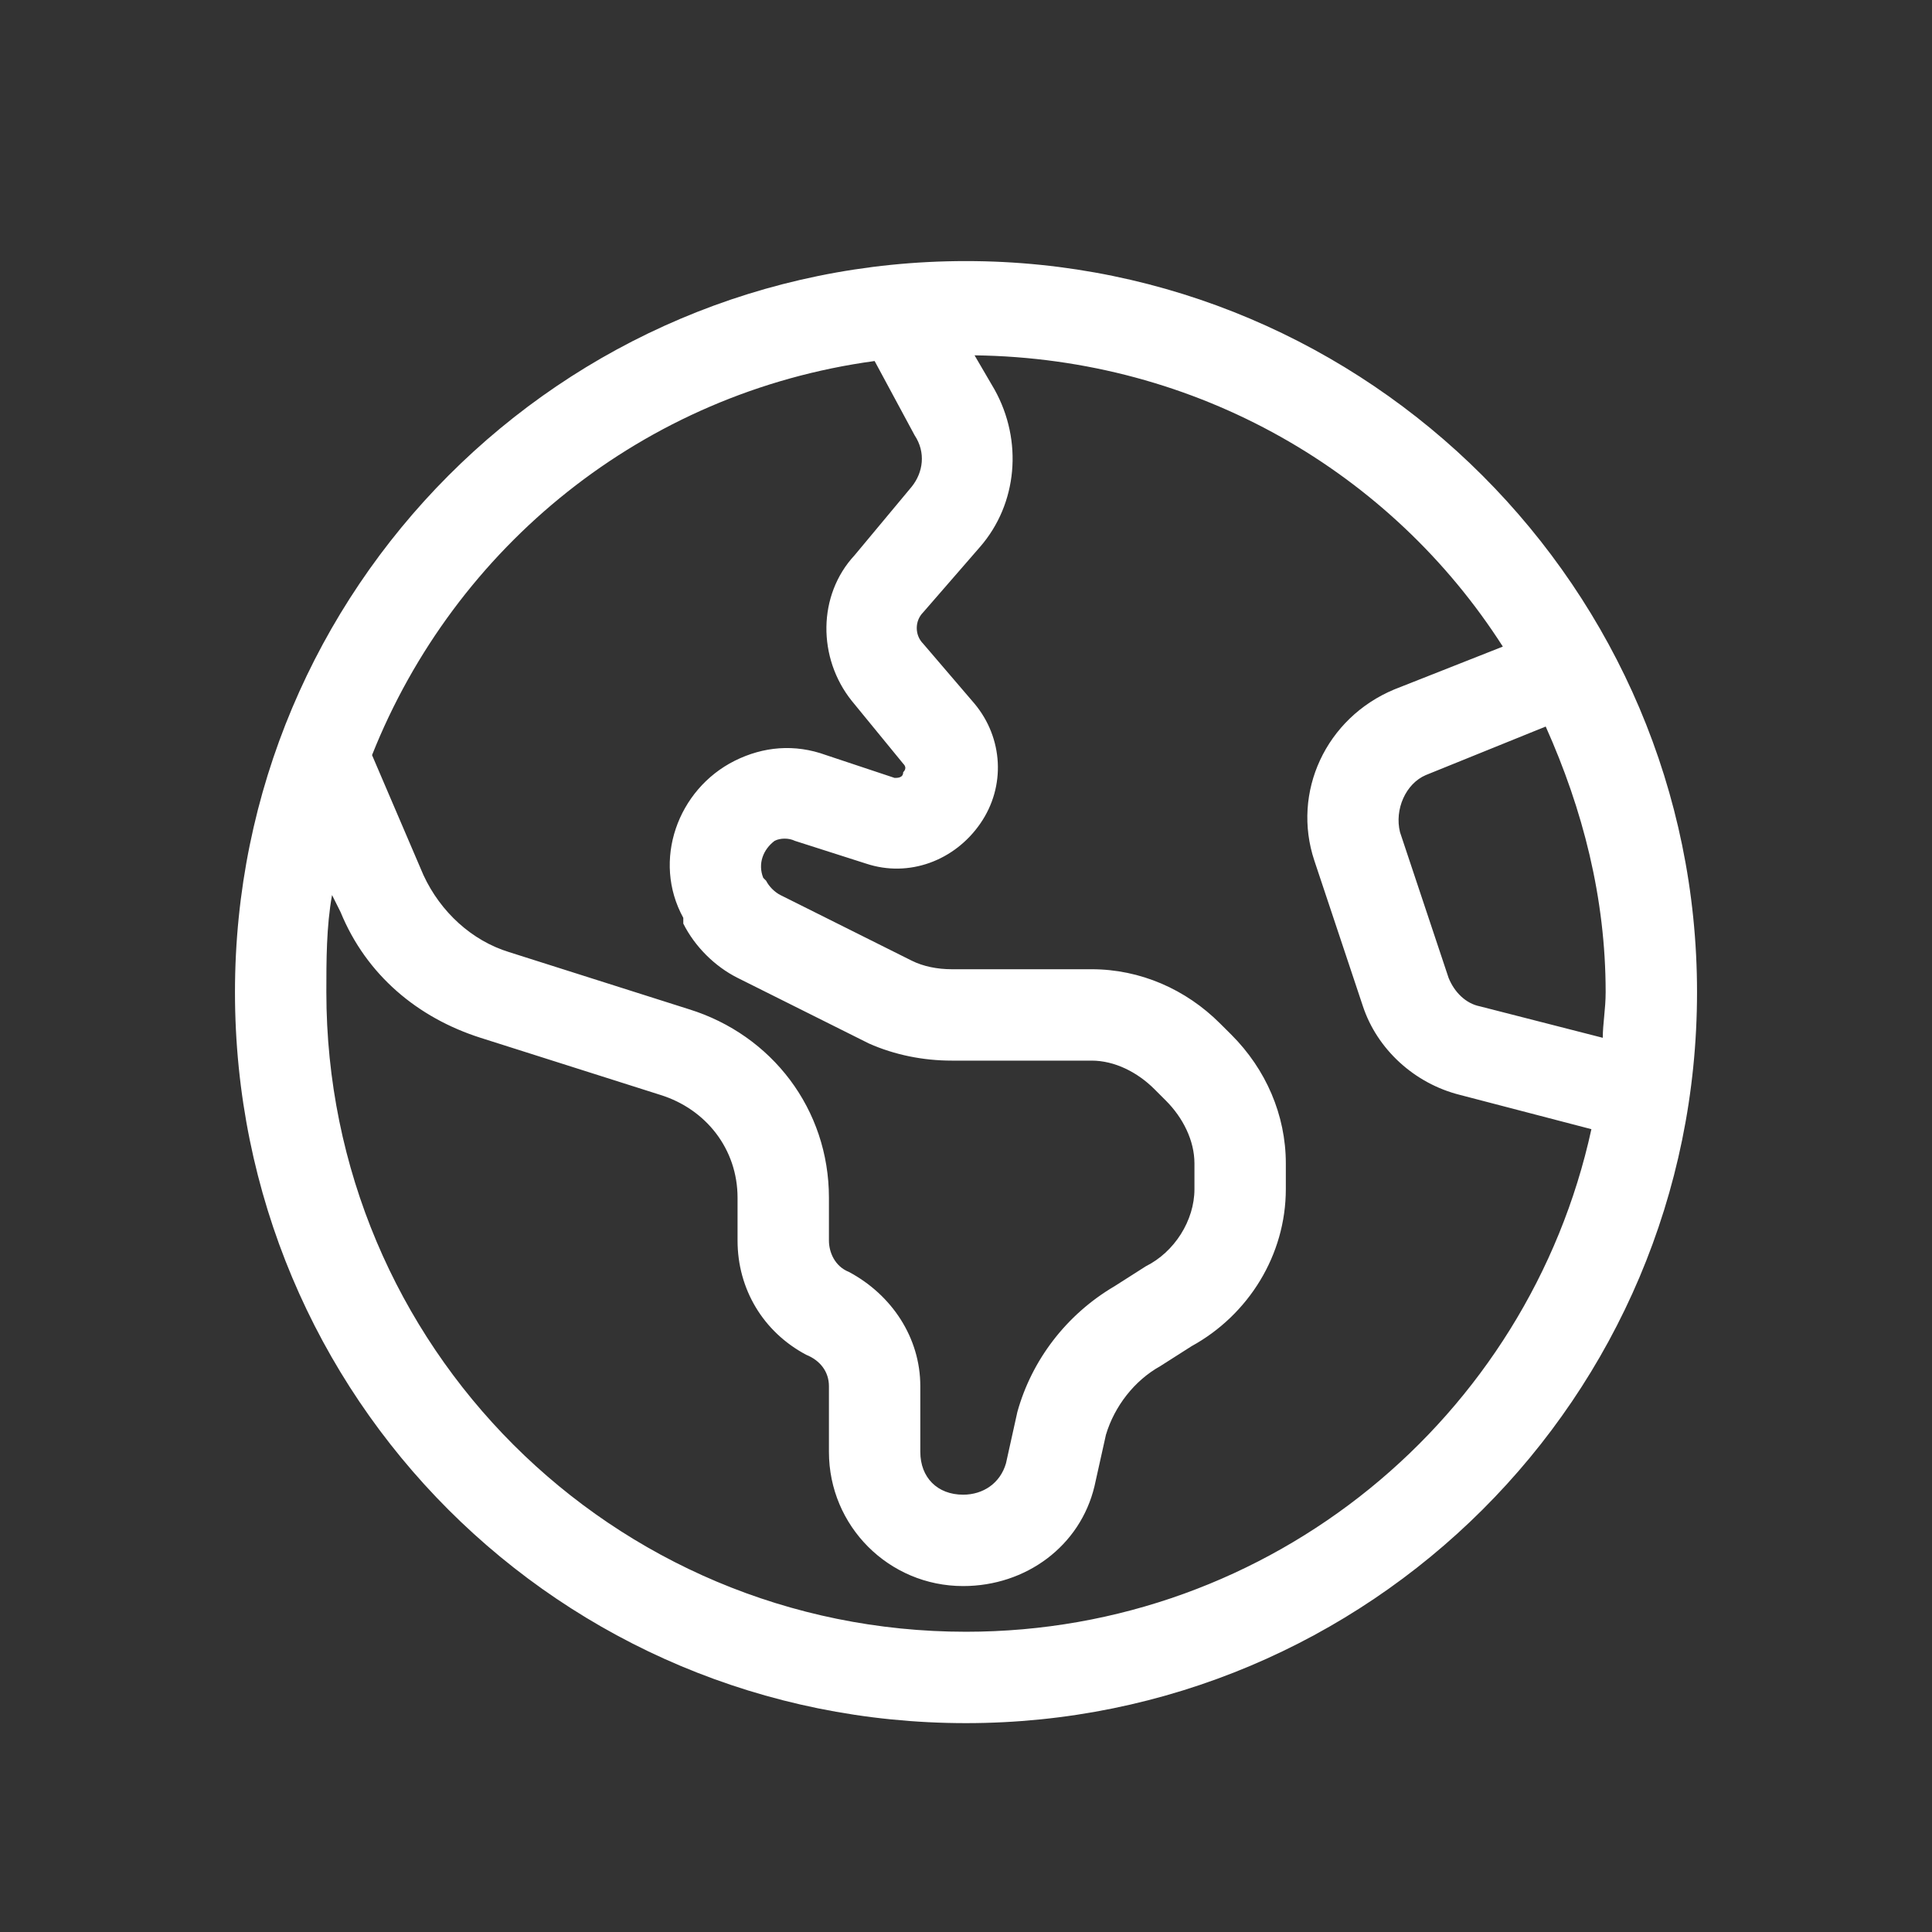 <?xml version="1.0" encoding="utf-8"?><svg width="37" height="37" viewBox="0 0 37 37" fill="none" xmlns="http://www.w3.org/2000/svg">
<rect x="0" y="0" width="37" height="37" fill="#333333" stroke="none"/>
<path d="M4.5 19C4.5 11.289 10.734 5 18.5 5C26.211 5 32.5 11.289 32.5 19C32.5 26.766 26.211 33 18.5 33C10.734 33 4.5 26.766 4.5 19ZM18.5 31.25C24.352 31.25 29.273 27.148 30.477 21.625L27.961 20.969C27.086 20.75 26.375 20.094 26.102 19.273L25.172 16.484C24.734 15.172 25.391 13.75 26.703 13.203L28.781 12.383C26.648 9.047 22.93 6.859 18.664 6.805L19.047 7.461C19.594 8.445 19.484 9.648 18.773 10.469L17.68 11.727C17.516 11.891 17.516 12.164 17.68 12.328L18.664 13.477C19.211 14.133 19.266 15.062 18.773 15.773C18.281 16.484 17.406 16.812 16.586 16.539L15.219 16.102C15.109 16.047 14.945 16.047 14.836 16.102C14.617 16.266 14.508 16.539 14.617 16.812L14.672 16.867C14.727 16.977 14.836 17.086 14.945 17.141L17.461 18.398C17.68 18.508 17.953 18.562 18.227 18.562H20.906C21.836 18.562 22.711 18.945 23.367 19.602L23.586 19.82C24.242 20.477 24.625 21.352 24.625 22.281V22.773C24.625 24.031 23.914 25.18 22.82 25.781L22.219 26.164C21.727 26.438 21.344 26.93 21.18 27.477L20.961 28.461C20.688 29.609 19.648 30.375 18.445 30.375C17.023 30.375 15.875 29.227 15.875 27.805V26.547C15.875 26.273 15.711 26.055 15.438 25.945C14.617 25.508 14.125 24.688 14.125 23.758V22.938C14.125 22.008 13.523 21.242 12.648 20.969L9.203 19.875C8 19.492 7.016 18.672 6.523 17.469L6.359 17.141C6.25 17.742 6.25 18.398 6.25 19C6.25 25.781 11.719 31.25 18.5 31.25ZM7.125 14.461L8.109 16.758C8.438 17.469 9.039 18.016 9.75 18.234L13.195 19.328C14.781 19.82 15.875 21.242 15.875 22.938V23.758C15.875 23.977 15.984 24.25 16.258 24.359C17.078 24.797 17.625 25.617 17.625 26.547V27.805C17.625 28.297 17.953 28.625 18.445 28.625C18.828 28.625 19.156 28.406 19.266 28.023L19.484 27.039C19.758 26.055 20.414 25.18 21.344 24.633L21.945 24.25C22.492 23.977 22.875 23.375 22.875 22.773V22.281C22.875 21.844 22.656 21.406 22.328 21.078L22.109 20.859C21.781 20.531 21.344 20.312 20.906 20.312H18.227C17.68 20.312 17.133 20.203 16.641 19.984L14.125 18.727C13.688 18.508 13.305 18.125 13.086 17.688V17.578C12.484 16.484 12.977 15.117 14.07 14.57C14.617 14.297 15.219 14.242 15.82 14.461L17.133 14.898C17.188 14.898 17.297 14.898 17.297 14.789C17.352 14.734 17.352 14.68 17.297 14.625L16.312 13.422C15.656 12.602 15.656 11.398 16.367 10.633L17.461 9.32C17.68 9.047 17.734 8.664 17.516 8.336L16.75 6.914C12.32 7.516 8.711 10.469 7.125 14.461ZM29.602 13.914L27.305 14.844C26.922 15.008 26.703 15.5 26.812 15.938L27.742 18.727C27.852 19 28.07 19.219 28.344 19.273L30.695 19.875C30.695 19.602 30.75 19.328 30.75 19C30.75 17.195 30.312 15.5 29.602 13.914Z" fill="white"/>
</svg>
